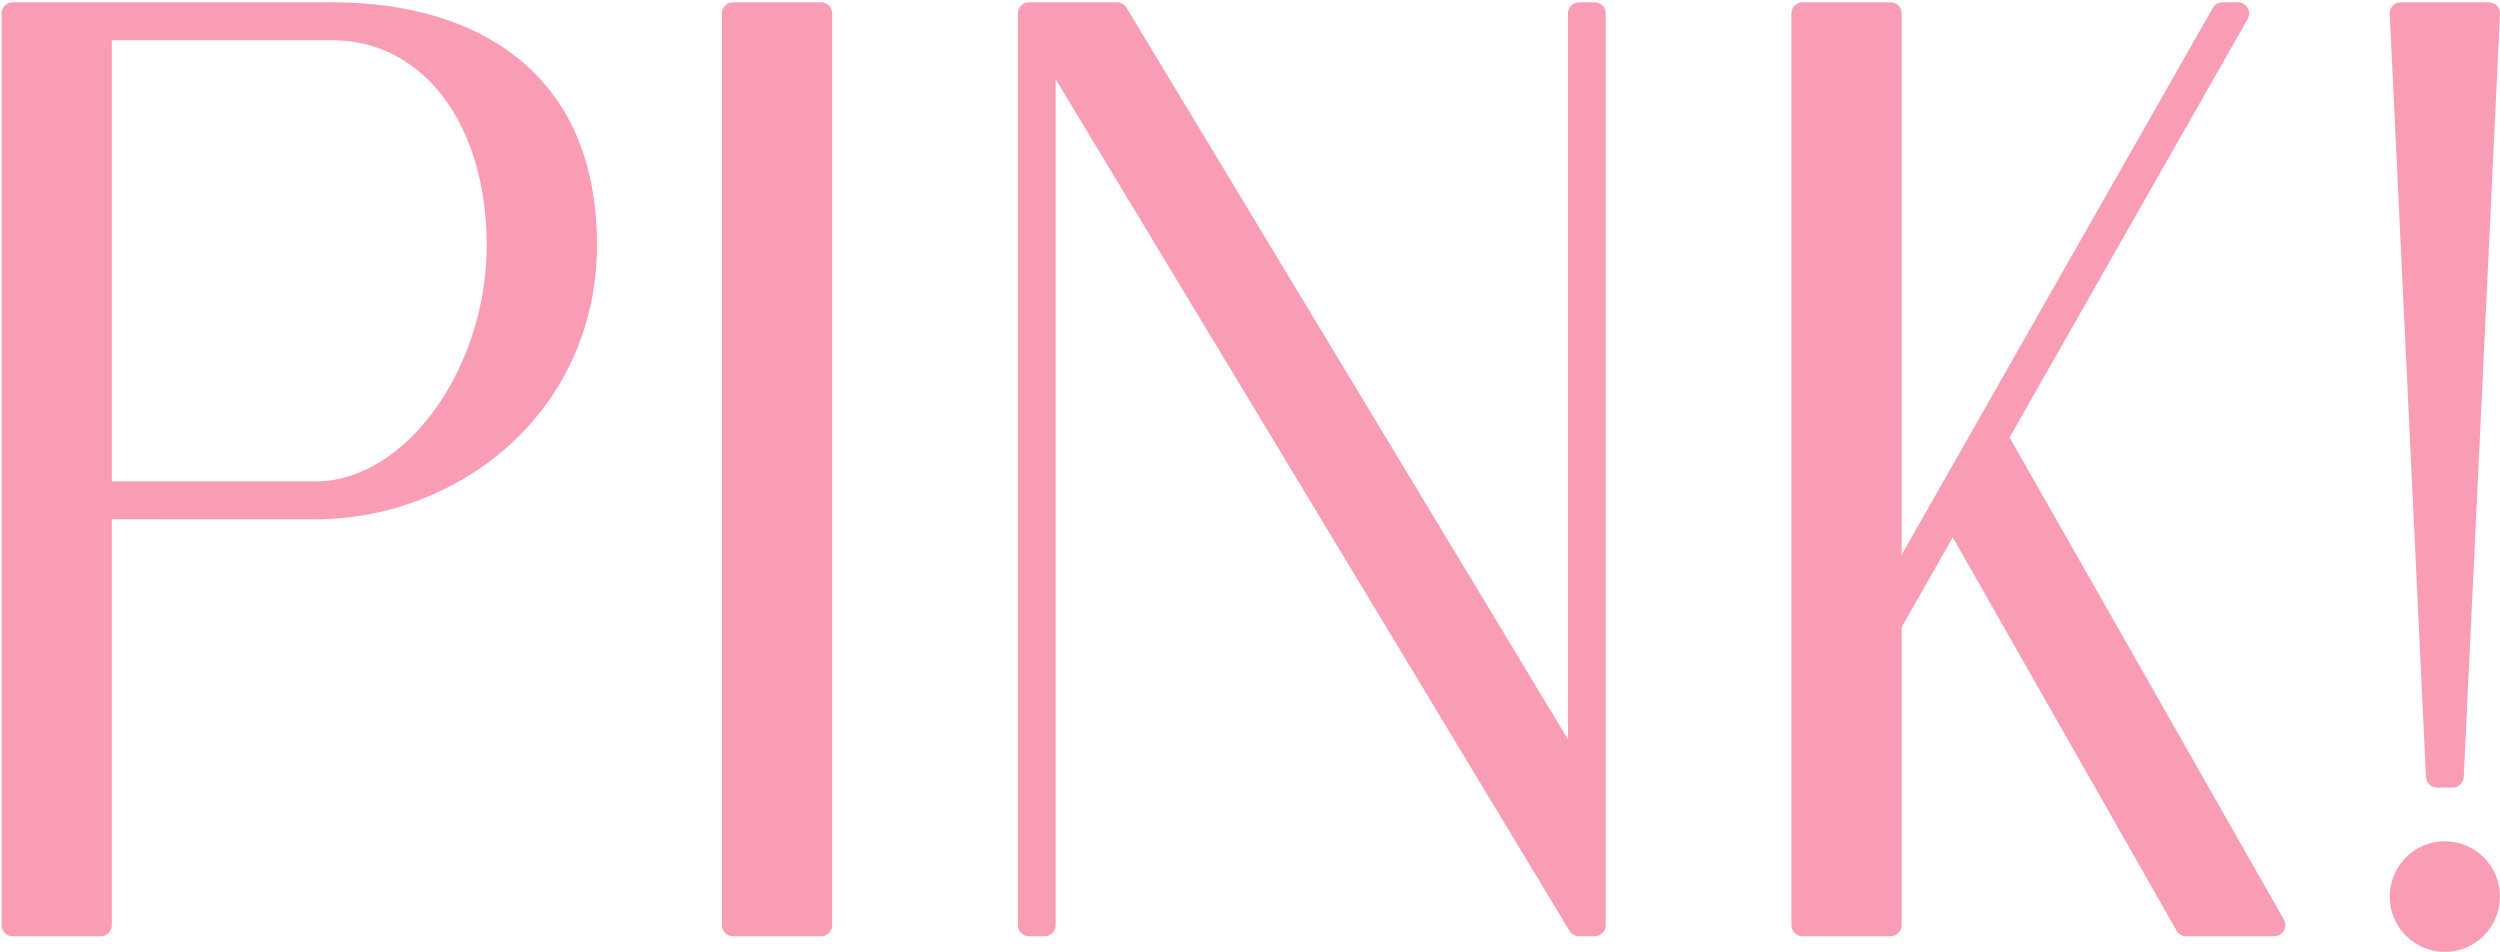 <svg width="239" height="91" viewBox="0 0 239 91" fill="none" xmlns="http://www.w3.org/2000/svg">
<path d="M49.432 5.5C45.093 2.045 38.987 0.218 31.772 0.218H1.214C0.626 0.218 0.15 0.696 0.15 1.286V88.441C0.15 89.031 0.626 89.509 1.214 89.509H9.628C10.215 89.509 10.692 89.031 10.692 88.441V49.637C16.462 49.641 28.025 49.645 30.194 49.645C36.972 49.645 43.714 47.062 48.693 42.559C54.096 37.672 57.071 30.883 57.071 23.441C57.071 15.573 54.5 9.537 49.432 5.5ZM10.691 3.845H31.772C40.46 3.845 46.528 11.903 46.528 23.44C46.528 35.257 38.742 46.018 30.193 46.018H10.691V3.846V3.845Z" fill="#F99DB5"/>
<path d="M78.493 0.218H70.079C69.491 0.218 69.015 0.696 69.015 1.286V88.441C69.015 89.031 69.491 89.509 70.079 89.509H78.493C79.08 89.509 79.557 89.031 79.557 88.441V1.286C79.557 0.696 79.08 0.218 78.493 0.218Z" fill="#F99DB5"/>
<path d="M152.444 0.218H150.957C150.369 0.218 149.893 0.696 149.893 1.286V70.672L107.692 0.733C107.5 0.414 107.155 0.218 106.783 0.218H98.369C97.782 0.218 97.305 0.696 97.305 1.286V88.441C97.305 89.031 97.782 89.509 98.369 89.509H99.856C100.443 89.509 100.92 89.031 100.92 88.441V7.574L150.047 88.994C150.24 89.314 150.585 89.509 150.957 89.509H152.444C153.031 89.509 153.508 89.031 153.508 88.441V1.286C153.508 0.696 153.031 0.218 152.444 0.218Z" fill="#F99DB5"/>
<path d="M192.115 41.82L214.877 1.815C215.065 1.485 215.063 1.079 214.873 0.75C214.683 0.421 214.332 0.218 213.953 0.218H212.467C212.084 0.218 211.732 0.423 211.542 0.756L181.799 53.029V1.285C181.799 0.696 181.322 0.218 180.735 0.218H172.321C171.733 0.218 171.257 0.696 171.257 1.285V88.441C171.257 89.03 171.733 89.508 172.321 89.508H180.735C181.322 89.508 181.799 89.03 181.799 88.441V59.949L186.682 51.367L208.078 88.971C208.268 89.303 208.62 89.509 209.003 89.509H217.416C217.796 89.509 218.146 89.306 218.337 88.977C218.527 88.648 218.529 88.242 218.341 87.911L192.115 41.82H192.115Z" fill="#F99DB5"/>
<path d="M233.73 80.423C230.823 80.423 228.458 82.795 228.458 85.712C228.458 88.628 230.823 91.001 233.73 91.001C236.636 91.001 239 88.628 239 85.712C239 82.795 236.636 80.423 233.73 80.423Z" fill="#F99DB5"/>
<path d="M232.986 75.297H234.472C235.04 75.297 235.508 74.849 235.535 74.28L238.999 1.337C239.012 1.045 238.906 0.761 238.706 0.549C238.505 0.338 238.227 0.218 237.936 0.218H229.522C229.231 0.218 228.952 0.338 228.752 0.549C228.552 0.761 228.445 1.045 228.459 1.337L231.923 74.28C231.95 74.849 232.418 75.297 232.986 75.297Z" fill="#F99DB5"/>
</svg>
